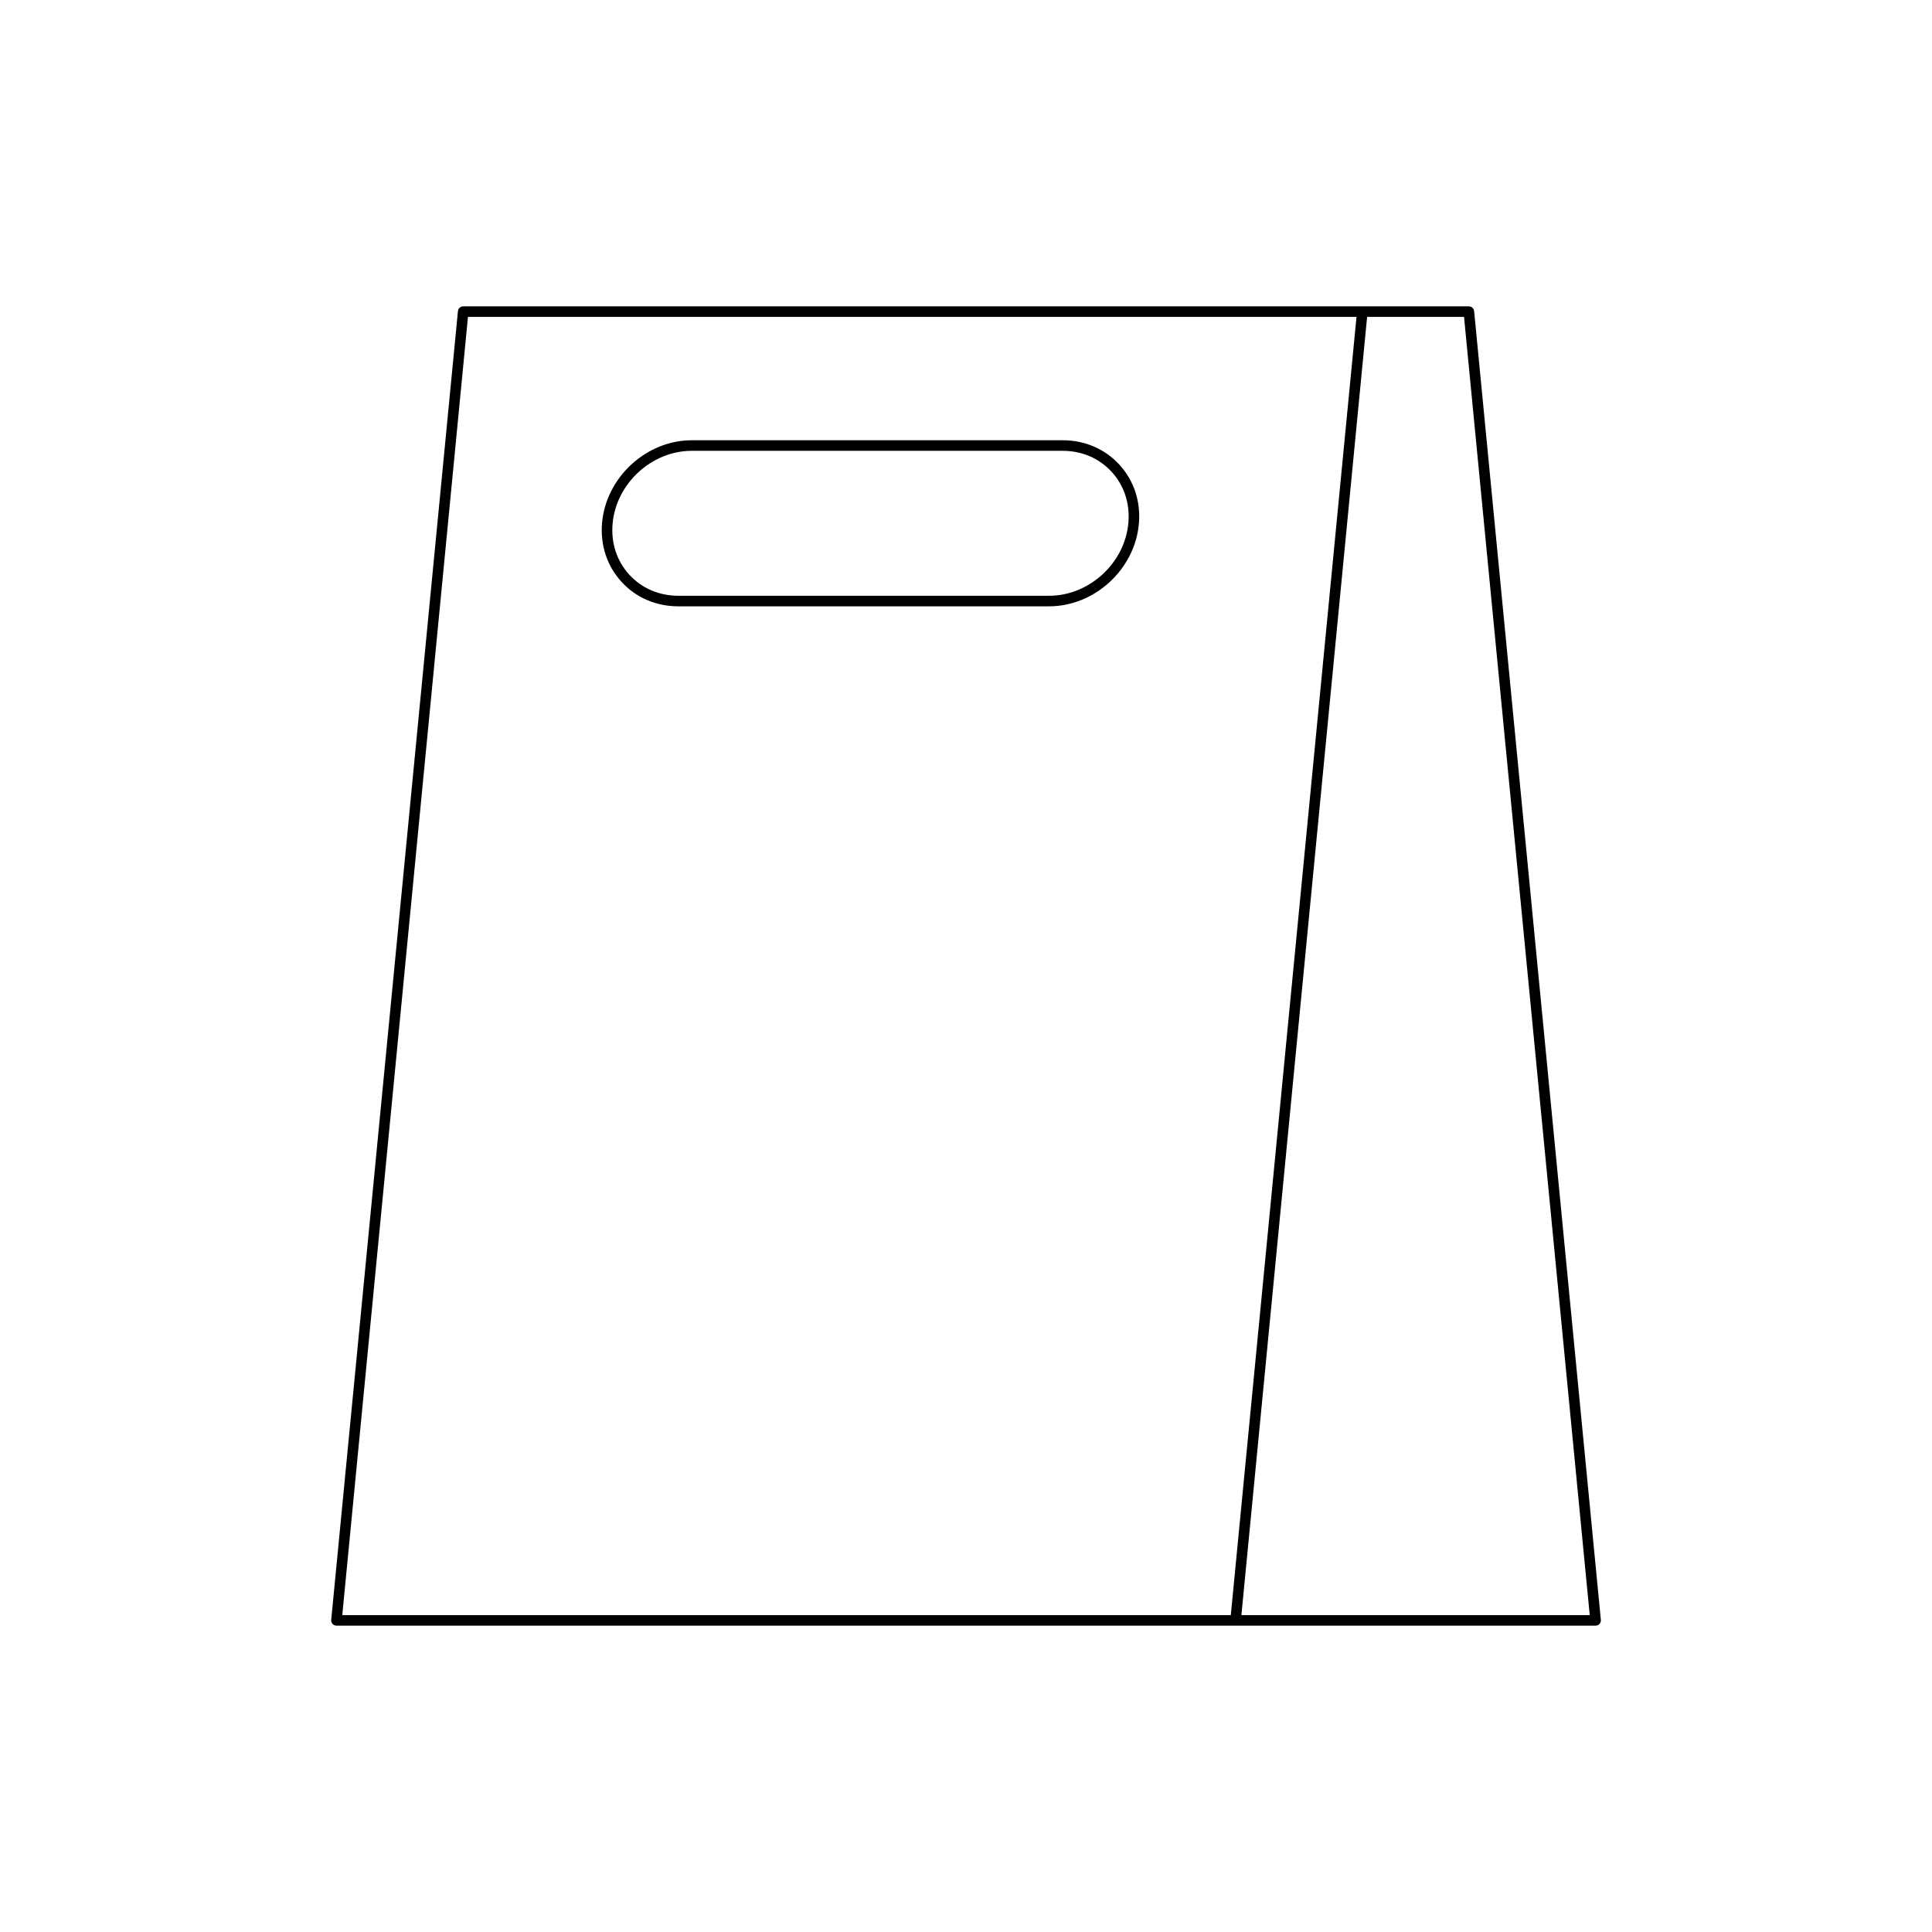 <?xml version="1.0" encoding="UTF-8"?>
<!-- Uploaded to: ICON Repo, www.svgrepo.com, Generator: ICON Repo Mixer Tools -->
<svg fill="#000000" width="800px" height="800px" version="1.1" viewBox="144 144 512 512" xmlns="http://www.w3.org/2000/svg">
 <g>
  <path d="m265.36 226.45-33.586 346.83c-0.039 0.391 0.094 0.781 0.355 1.074 0.27 0.293 0.645 0.461 1.039 0.461h333.68c0.395 0 0.77-0.168 1.039-0.461 0.262-0.293 0.395-0.684 0.355-1.074l-33.586-346.83c-0.07-0.719-0.672-1.266-1.395-1.266h-266.5c-0.727 0-1.328 0.547-1.398 1.266zm240.94 1.531h25.684l33.312 344.04h-92.312zm-2.812 0-33.312 344.04h-235.47l33.312-344.04z"/>
  <path d="m323.74 304.68h98.289c12.066 0 22.734-9.812 23.789-21.891 0.52-5.887-1.316-11.441-5.16-15.637-3.828-4.18-9.168-6.481-15.027-6.481h-98.281c-12.066 0-22.734 9.812-23.797 21.891-0.516 5.891 1.324 11.445 5.168 15.645 3.824 4.176 9.16 6.473 15.02 6.473zm3.609-41.211h98.285c5.066 0 9.672 1.98 12.961 5.57 3.312 3.613 4.887 8.406 4.438 13.523-0.93 10.656-10.355 19.32-21.004 19.32h-98.289c-5.066 0-9.664-1.977-12.957-5.566-3.312-3.609-4.887-8.406-4.438-13.523 0.93-10.66 10.355-19.324 21.004-19.324z"/>
 </g>
</svg>